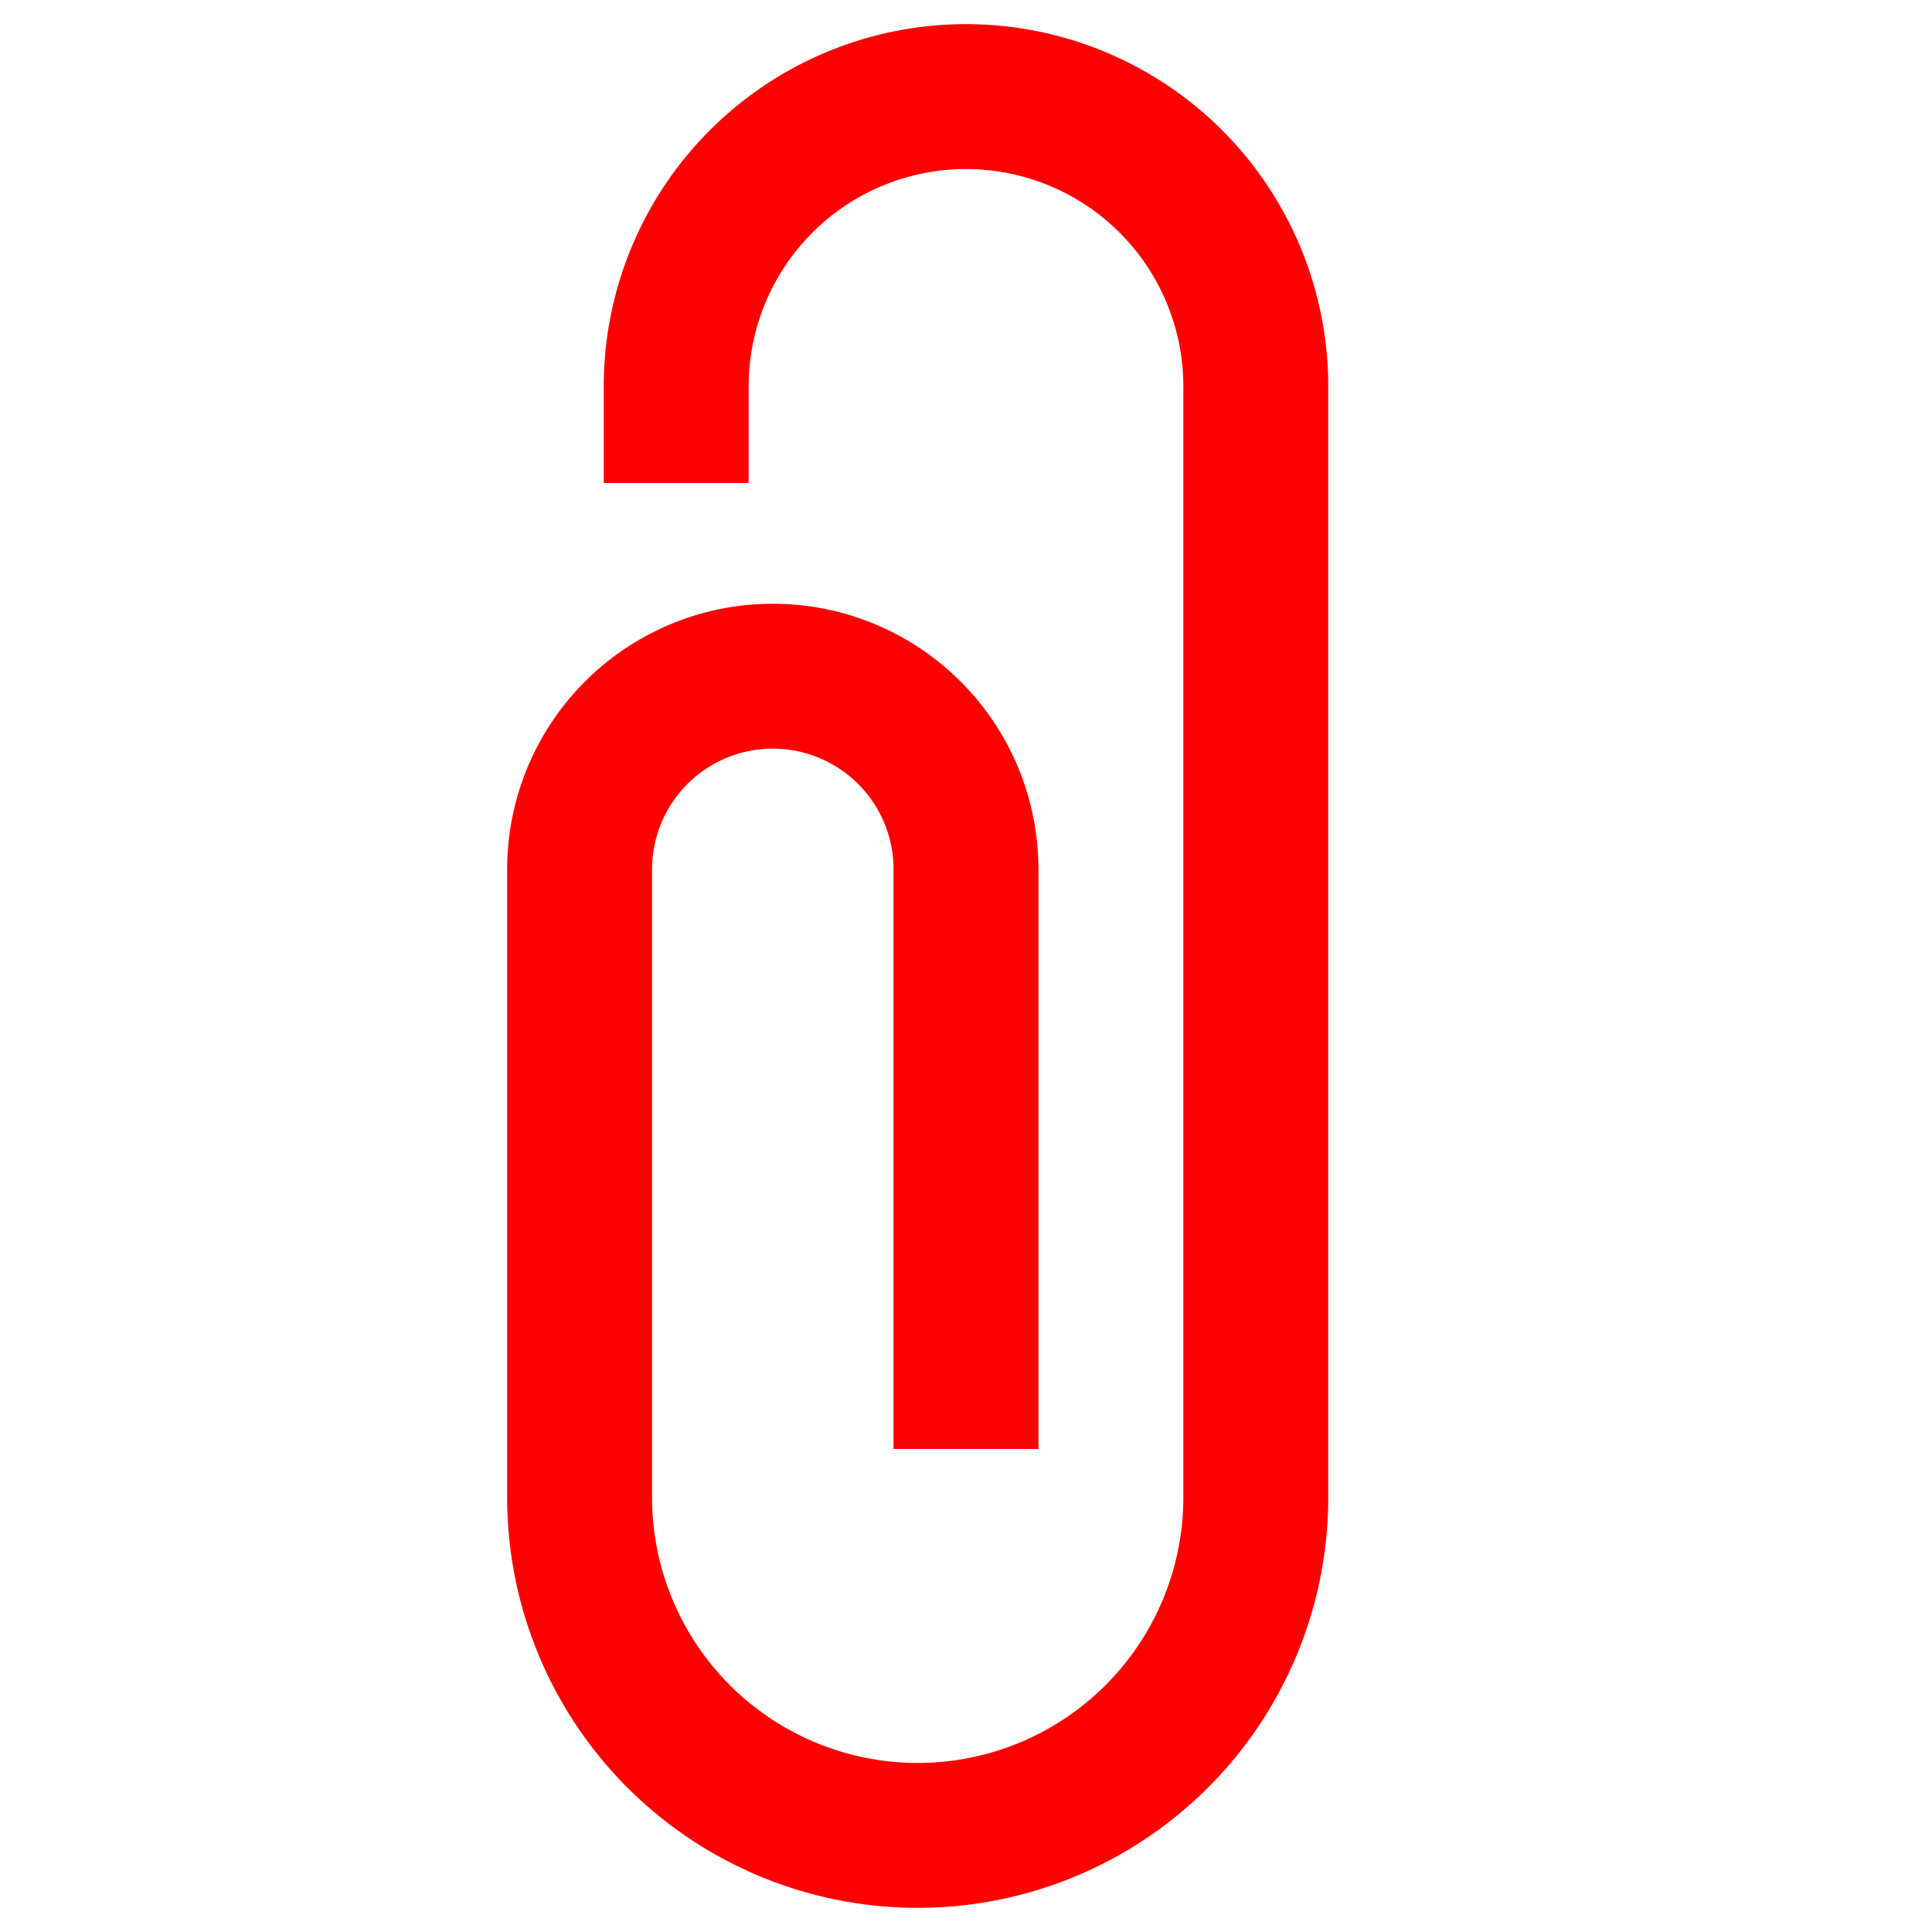 <svg xmlns="http://www.w3.org/2000/svg" viewBox="0 0 20 20"><title>attachment</title><path d="M9.5 19.75a4.25 4.25 0 0 1-4.25-4.25v-6.5a2.75 2.75 0 0 1 5.5 0v6h-1.5v-6a1.25 1.25 0 0 0-2.5 0v6.5a2.75 2.75 0 0 0 5.5 0v-11.5a2.25 2.25 0 0 0-4.5 0v1h-1.5v-1a3.75 3.75 0 0 1 7.5 0v11.5a4.25 4.25 0 0 1-4.25 4.25z" fill="#ff0000"/></svg>
